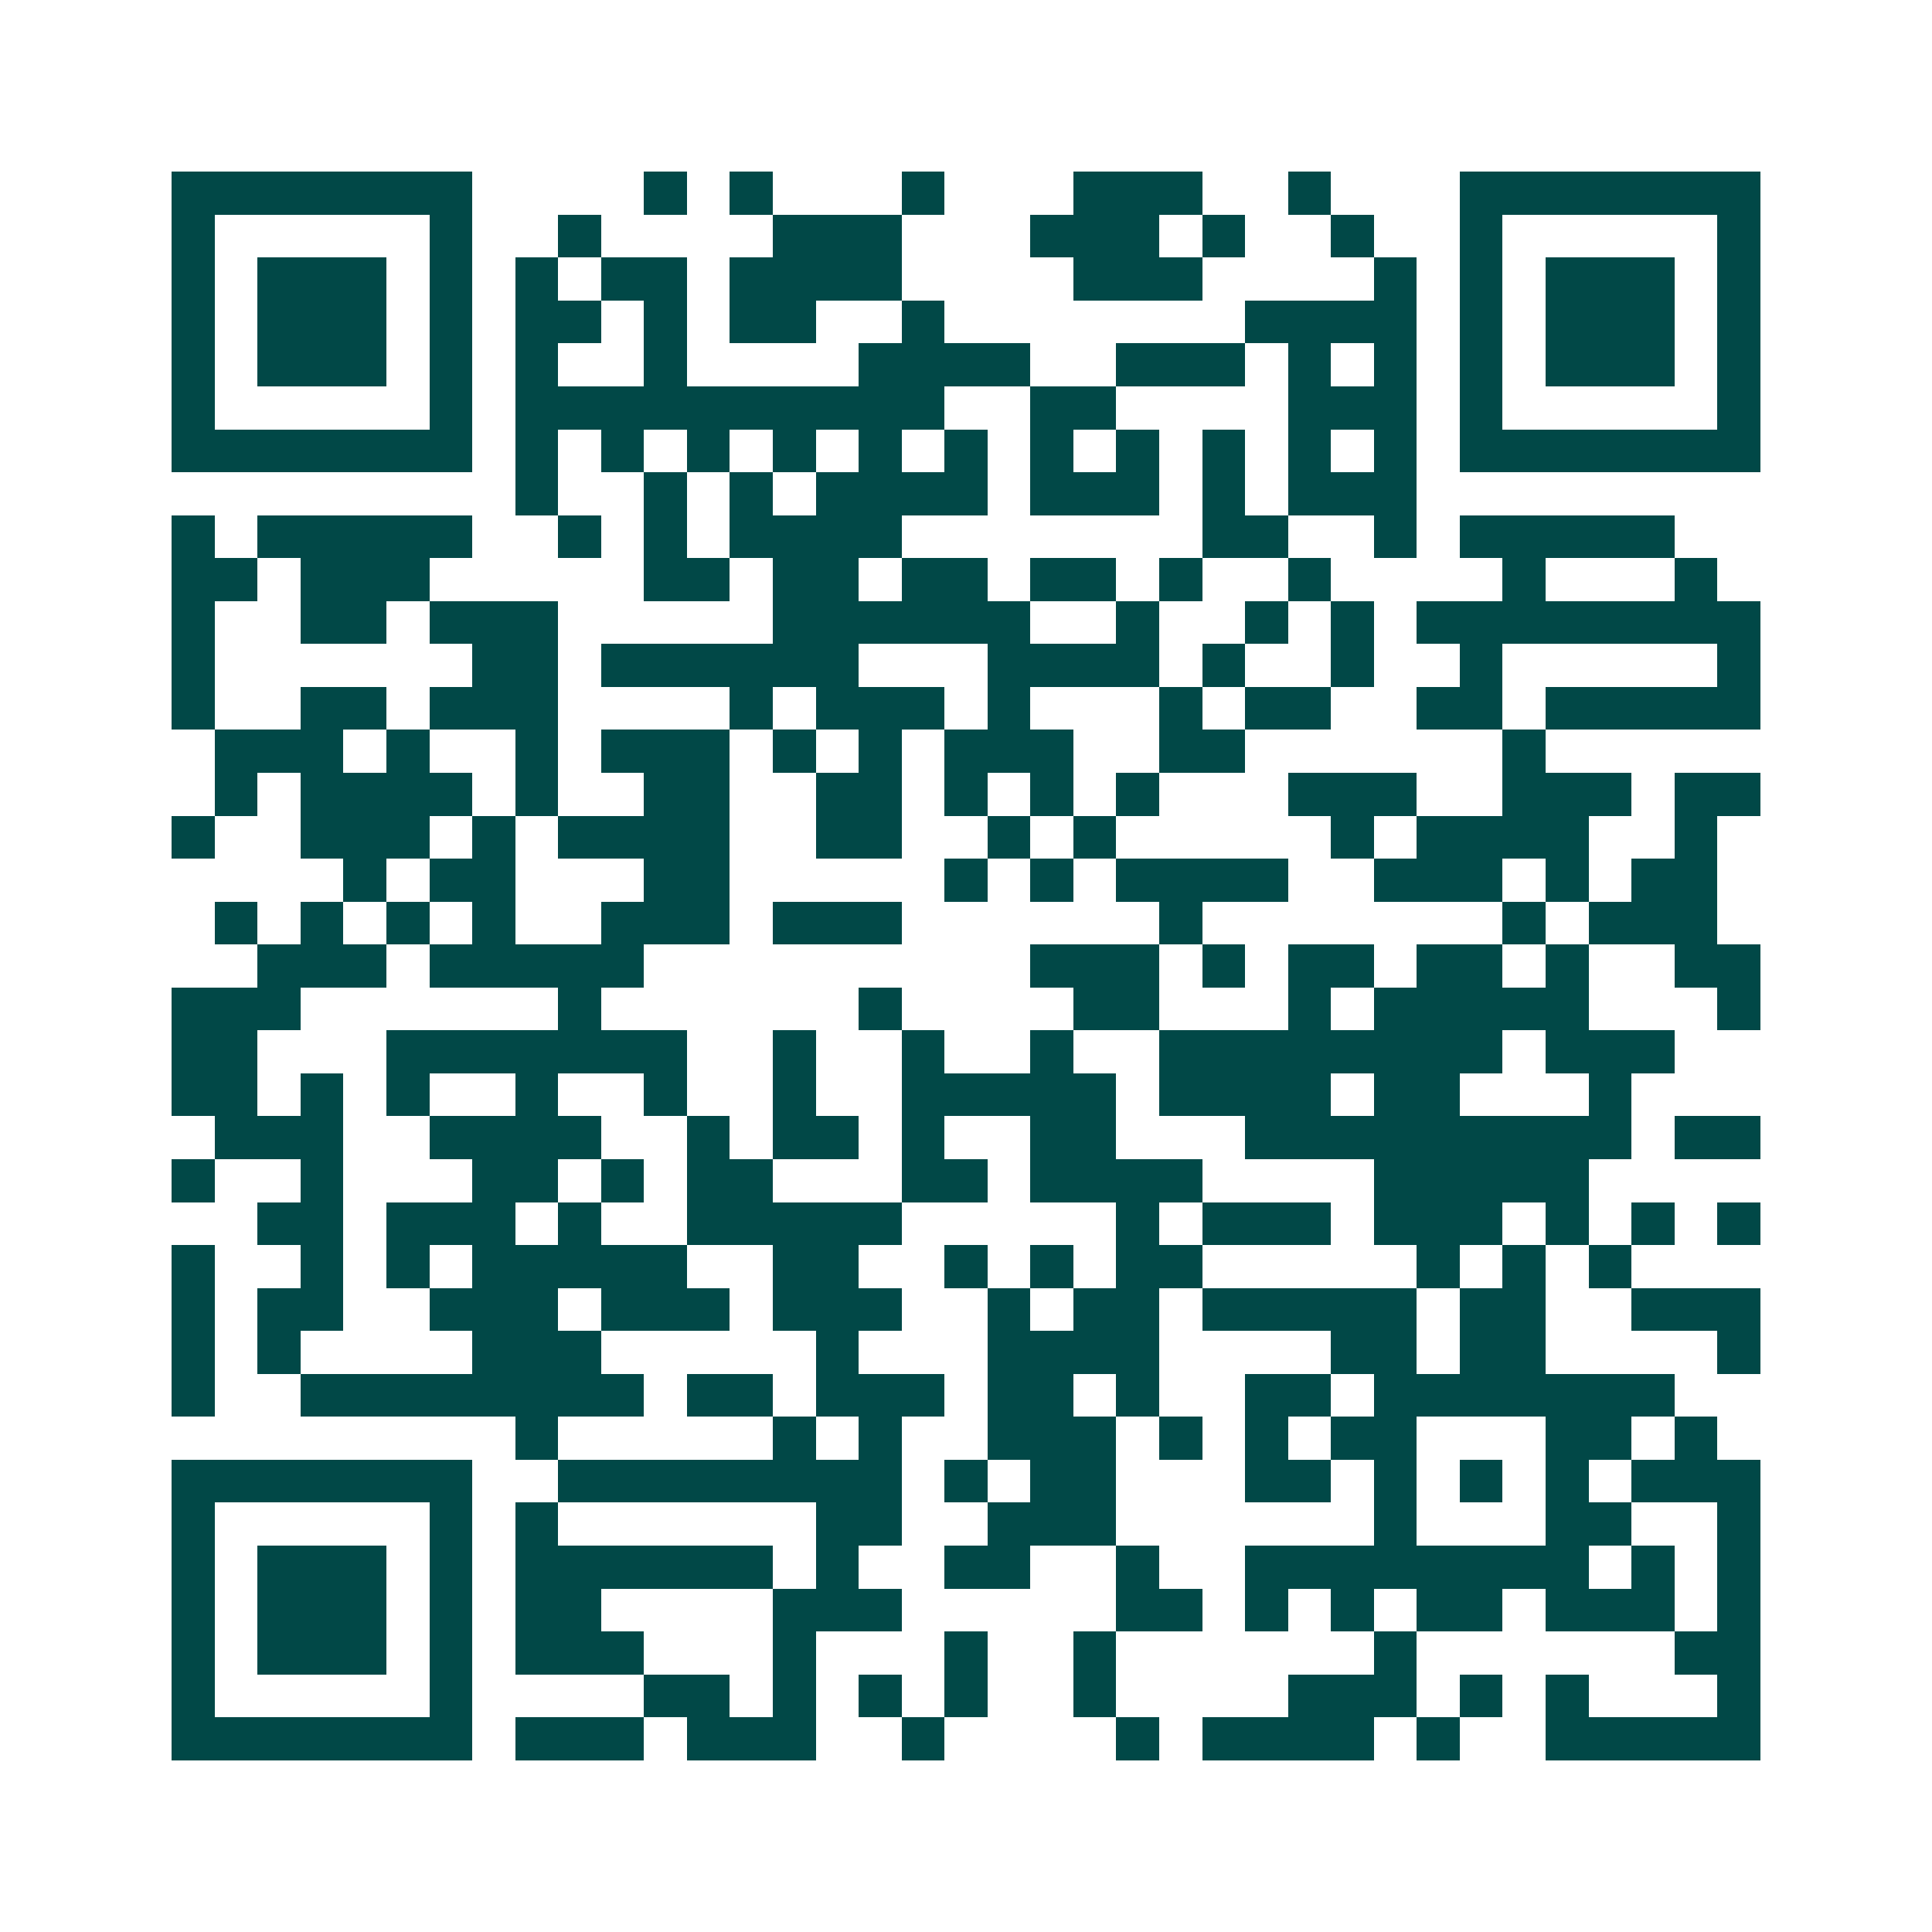<svg xmlns="http://www.w3.org/2000/svg" width="200" height="200" viewBox="0 0 45 45" shape-rendering="crispEdges"><path fill="#ffffff" d="M0 0h45v45H0z"/><path stroke="#014847" d="M4 4.5h7m4 0h1m1 0h1m3 0h1m3 0h3m2 0h1m3 0h7M4 5.5h1m5 0h1m2 0h1m4 0h3m3 0h3m1 0h1m2 0h1m2 0h1m5 0h1M4 6.5h1m1 0h3m1 0h1m1 0h1m1 0h2m1 0h4m4 0h3m4 0h1m1 0h1m1 0h3m1 0h1M4 7.5h1m1 0h3m1 0h1m1 0h2m1 0h1m1 0h2m2 0h1m7 0h4m1 0h1m1 0h3m1 0h1M4 8.5h1m1 0h3m1 0h1m1 0h1m2 0h1m4 0h4m2 0h3m1 0h1m1 0h1m1 0h1m1 0h3m1 0h1M4 9.5h1m5 0h1m1 0h10m2 0h2m4 0h3m1 0h1m5 0h1M4 10.5h7m1 0h1m1 0h1m1 0h1m1 0h1m1 0h1m1 0h1m1 0h1m1 0h1m1 0h1m1 0h1m1 0h1m1 0h7M12 11.5h1m2 0h1m1 0h1m1 0h4m1 0h3m1 0h1m1 0h3M4 12.5h1m1 0h5m2 0h1m1 0h1m1 0h4m7 0h2m2 0h1m1 0h5M4 13.5h2m1 0h3m5 0h2m1 0h2m1 0h2m1 0h2m1 0h1m2 0h1m4 0h1m3 0h1M4 14.5h1m2 0h2m1 0h3m5 0h6m2 0h1m2 0h1m1 0h1m1 0h8M4 15.5h1m6 0h2m1 0h6m3 0h4m1 0h1m2 0h1m2 0h1m5 0h1M4 16.5h1m2 0h2m1 0h3m4 0h1m1 0h3m1 0h1m3 0h1m1 0h2m2 0h2m1 0h5M5 17.5h3m1 0h1m2 0h1m1 0h3m1 0h1m1 0h1m1 0h3m2 0h2m6 0h1M5 18.5h1m1 0h4m1 0h1m2 0h2m2 0h2m1 0h1m1 0h1m1 0h1m3 0h3m2 0h3m1 0h2M4 19.5h1m2 0h3m1 0h1m1 0h4m2 0h2m2 0h1m1 0h1m5 0h1m1 0h4m2 0h1M8 20.5h1m1 0h2m3 0h2m5 0h1m1 0h1m1 0h4m2 0h3m1 0h1m1 0h2M5 21.5h1m1 0h1m1 0h1m1 0h1m2 0h3m1 0h3m6 0h1m7 0h1m1 0h3M6 22.5h3m1 0h5m9 0h3m1 0h1m1 0h2m1 0h2m1 0h1m2 0h2M4 23.5h3m6 0h1m6 0h1m4 0h2m3 0h1m1 0h5m3 0h1M4 24.5h2m3 0h7m2 0h1m2 0h1m2 0h1m2 0h8m1 0h3M4 25.5h2m1 0h1m1 0h1m2 0h1m2 0h1m2 0h1m2 0h5m1 0h4m1 0h2m3 0h1M5 26.5h3m2 0h4m2 0h1m1 0h2m1 0h1m2 0h2m3 0h9m1 0h2M4 27.5h1m2 0h1m3 0h2m1 0h1m1 0h2m3 0h2m1 0h4m4 0h5M6 28.5h2m1 0h3m1 0h1m2 0h5m5 0h1m1 0h3m1 0h3m1 0h1m1 0h1m1 0h1M4 29.5h1m2 0h1m1 0h1m1 0h5m2 0h2m2 0h1m1 0h1m1 0h2m5 0h1m1 0h1m1 0h1M4 30.5h1m1 0h2m2 0h3m1 0h3m1 0h3m2 0h1m1 0h2m1 0h5m1 0h2m2 0h3M4 31.5h1m1 0h1m4 0h3m5 0h1m3 0h4m4 0h2m1 0h2m4 0h1M4 32.5h1m2 0h8m1 0h2m1 0h3m1 0h2m1 0h1m2 0h2m1 0h7M12 33.5h1m5 0h1m1 0h1m2 0h3m1 0h1m1 0h1m1 0h2m3 0h2m1 0h1M4 34.5h7m2 0h8m1 0h1m1 0h2m3 0h2m1 0h1m1 0h1m1 0h1m1 0h3M4 35.5h1m5 0h1m1 0h1m6 0h2m2 0h3m6 0h1m3 0h2m2 0h1M4 36.5h1m1 0h3m1 0h1m1 0h6m1 0h1m2 0h2m2 0h1m2 0h8m1 0h1m1 0h1M4 37.5h1m1 0h3m1 0h1m1 0h2m4 0h3m5 0h2m1 0h1m1 0h1m1 0h2m1 0h3m1 0h1M4 38.5h1m1 0h3m1 0h1m1 0h3m3 0h1m3 0h1m2 0h1m6 0h1m6 0h2M4 39.5h1m5 0h1m4 0h2m1 0h1m1 0h1m1 0h1m2 0h1m4 0h3m1 0h1m1 0h1m3 0h1M4 40.5h7m1 0h3m1 0h3m2 0h1m4 0h1m1 0h4m1 0h1m2 0h5"/></svg>
